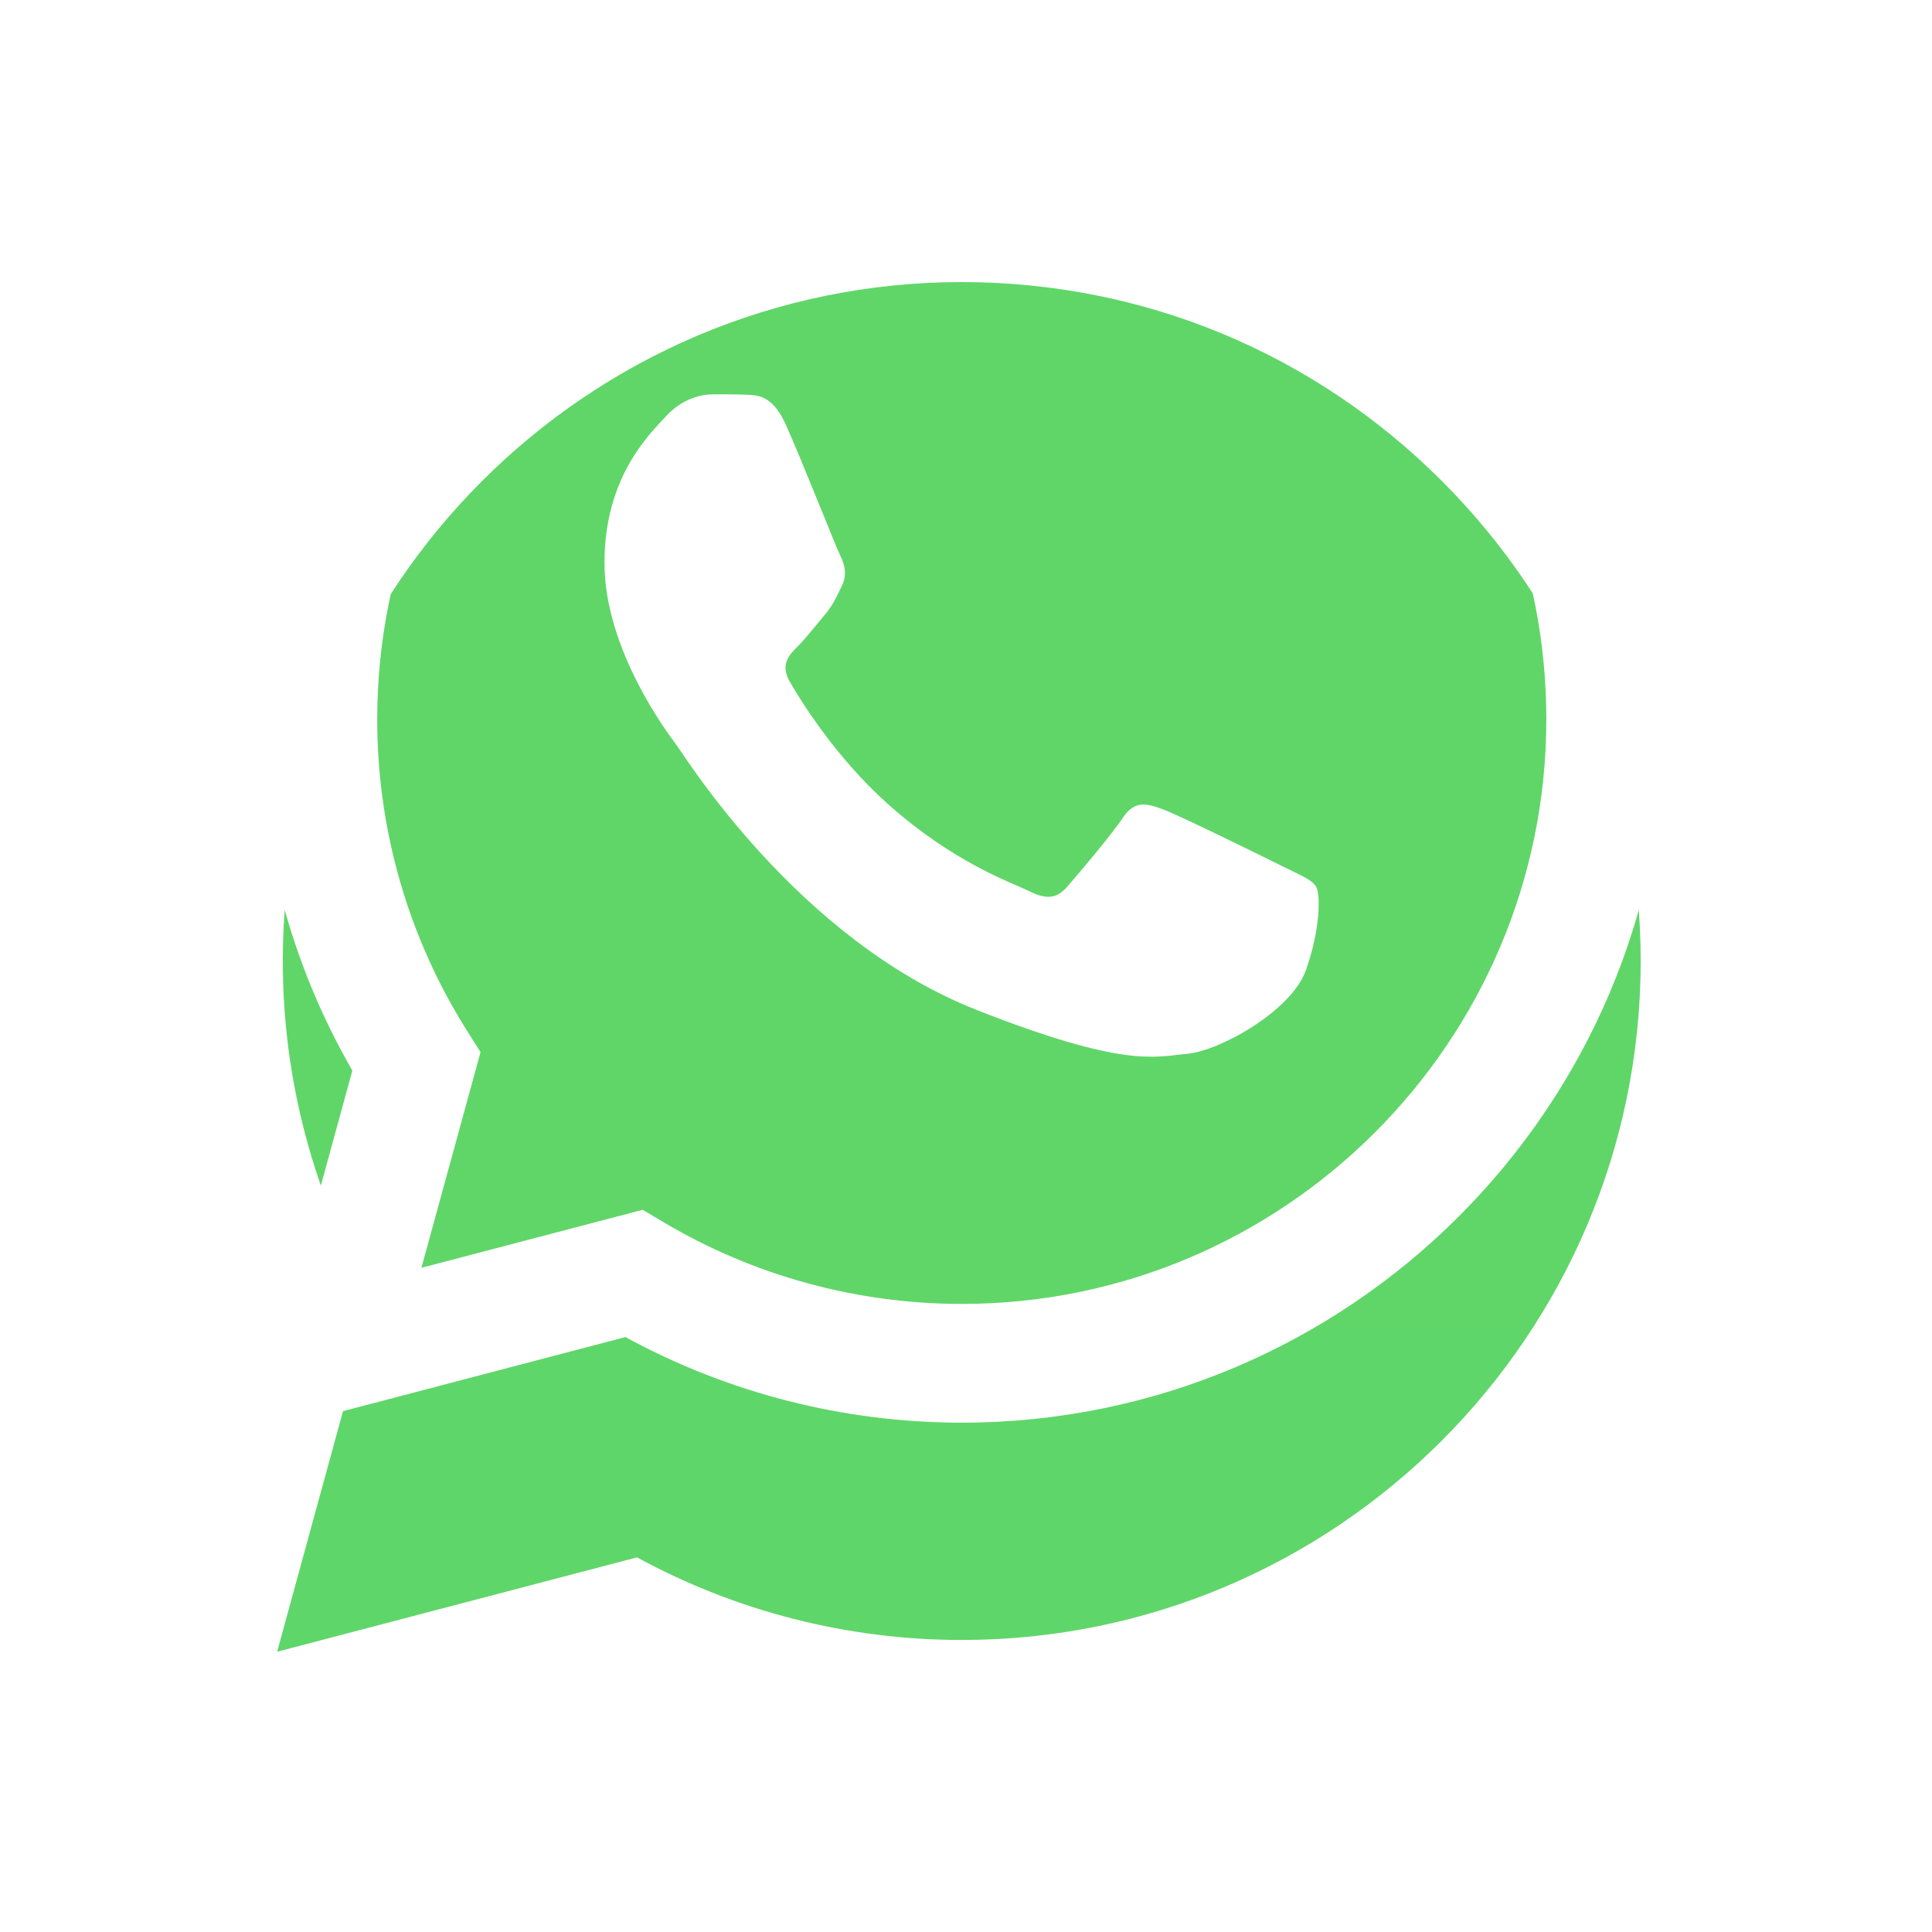 <svg width="32" height="32" viewBox="0 0 32 32" fill="none" xmlns="http://www.w3.org/2000/svg">
<g filter="url(#filter0_d_6419_20867)">
<path d="M4.684 11.913C4.683 13.894 5.201 15.828 6.185 17.533L4.59 23.358L10.551 21.795C12.194 22.69 14.043 23.163 15.925 23.163H15.93C22.127 23.163 27.172 18.12 27.175 11.922C27.176 8.918 26.007 6.094 23.884 3.969C21.761 1.844 18.938 0.673 15.929 0.672C9.731 0.672 4.687 5.715 4.684 11.913Z" fill="url(#paint0_linear_6419_20867)"/>
</g>
<path d="M4.281 11.91C4.281 13.962 4.817 15.966 5.836 17.732L4.184 23.766L10.359 22.146C12.06 23.074 13.976 23.563 15.925 23.564H15.93C22.35 23.564 27.576 18.34 27.579 11.919C27.58 8.808 26.369 5.882 24.17 3.681C21.971 1.48 19.046 0.267 15.93 0.266C9.509 0.266 4.284 5.489 4.281 11.91ZM7.959 17.427L7.728 17.061C6.759 15.52 6.247 13.739 6.248 11.911C6.25 6.574 10.593 2.232 15.934 2.232C18.52 2.233 20.951 3.242 22.779 5.071C24.607 6.9 25.613 9.332 25.612 11.918C25.61 17.255 21.266 21.597 15.93 21.597H15.926C14.189 21.596 12.485 21.13 10.998 20.248L10.645 20.038L6.98 20.999L7.959 17.427Z" fill="url(#paint1_linear_6419_20867)"/>
<path d="M13.019 7.041C12.801 6.556 12.572 6.547 12.364 6.538C12.195 6.531 12.001 6.531 11.807 6.531C11.613 6.531 11.297 6.604 11.03 6.895C10.764 7.187 10.012 7.891 10.012 9.323C10.012 10.755 11.055 12.139 11.2 12.333C11.346 12.527 13.214 15.56 16.172 16.726C18.631 17.696 19.131 17.503 19.665 17.454C20.198 17.406 21.387 16.75 21.629 16.071C21.872 15.391 21.872 14.809 21.799 14.687C21.726 14.566 21.532 14.493 21.241 14.348C20.95 14.202 19.519 13.498 19.252 13.401C18.986 13.304 18.791 13.255 18.597 13.546C18.403 13.838 17.846 14.493 17.676 14.687C17.506 14.882 17.337 14.906 17.045 14.76C16.754 14.614 15.817 14.307 14.705 13.316C13.839 12.544 13.255 11.592 13.086 11.3C12.916 11.009 13.067 10.851 13.213 10.706C13.344 10.576 13.505 10.367 13.65 10.197C13.795 10.027 13.844 9.905 13.941 9.711C14.038 9.517 13.989 9.347 13.917 9.201C13.844 9.056 13.278 7.617 13.019 7.041Z" fill="white"/>
<defs>
<filter id="filter0_d_6419_20867" x="0.59" y="0.672" width="30.586" height="30.686" filterUnits="userSpaceOnUse" color-interpolation-filters="sRGB">
<feFlood flood-opacity="0" result="BackgroundImageFix"/>
<feColorMatrix in="SourceAlpha" type="matrix" values="0 0 0 0 0 0 0 0 0 0 0 0 0 0 0 0 0 0 127 0" result="hardAlpha"/>
<feOffset dy="4"/>
<feGaussianBlur stdDeviation="2"/>
<feComposite in2="hardAlpha" operator="out"/>
<feColorMatrix type="matrix" values="0 0 0 0 0.529 0 0 0 0 0.529 0 0 0 0 0.529 0 0 0 0.25 0"/>
<feBlend mode="normal" in2="BackgroundImageFix" result="effect1_dropShadow_6419_20867"/>
<feBlend mode="normal" in="SourceGraphic" in2="effect1_dropShadow_6419_20867" result="shape"/>
</filter>
<linearGradient id="paint0_linear_6419_20867" x1="1133.83" y1="2269.32" x2="1133.83" y2="0.673" gradientUnits="userSpaceOnUse">
<stop stop-color="#1FAF38"/>
<stop offset="1" stop-color="#60D669"/>
</linearGradient>
<linearGradient id="paint1_linear_6419_20867" x1="1173.94" y1="2350.27" x2="1173.94" y2="0.263" gradientUnits="userSpaceOnUse">
<stop stop-color="#F9F9F9"/>
<stop offset="1" stop-color="white"/>
</linearGradient>
</defs>
</svg>
